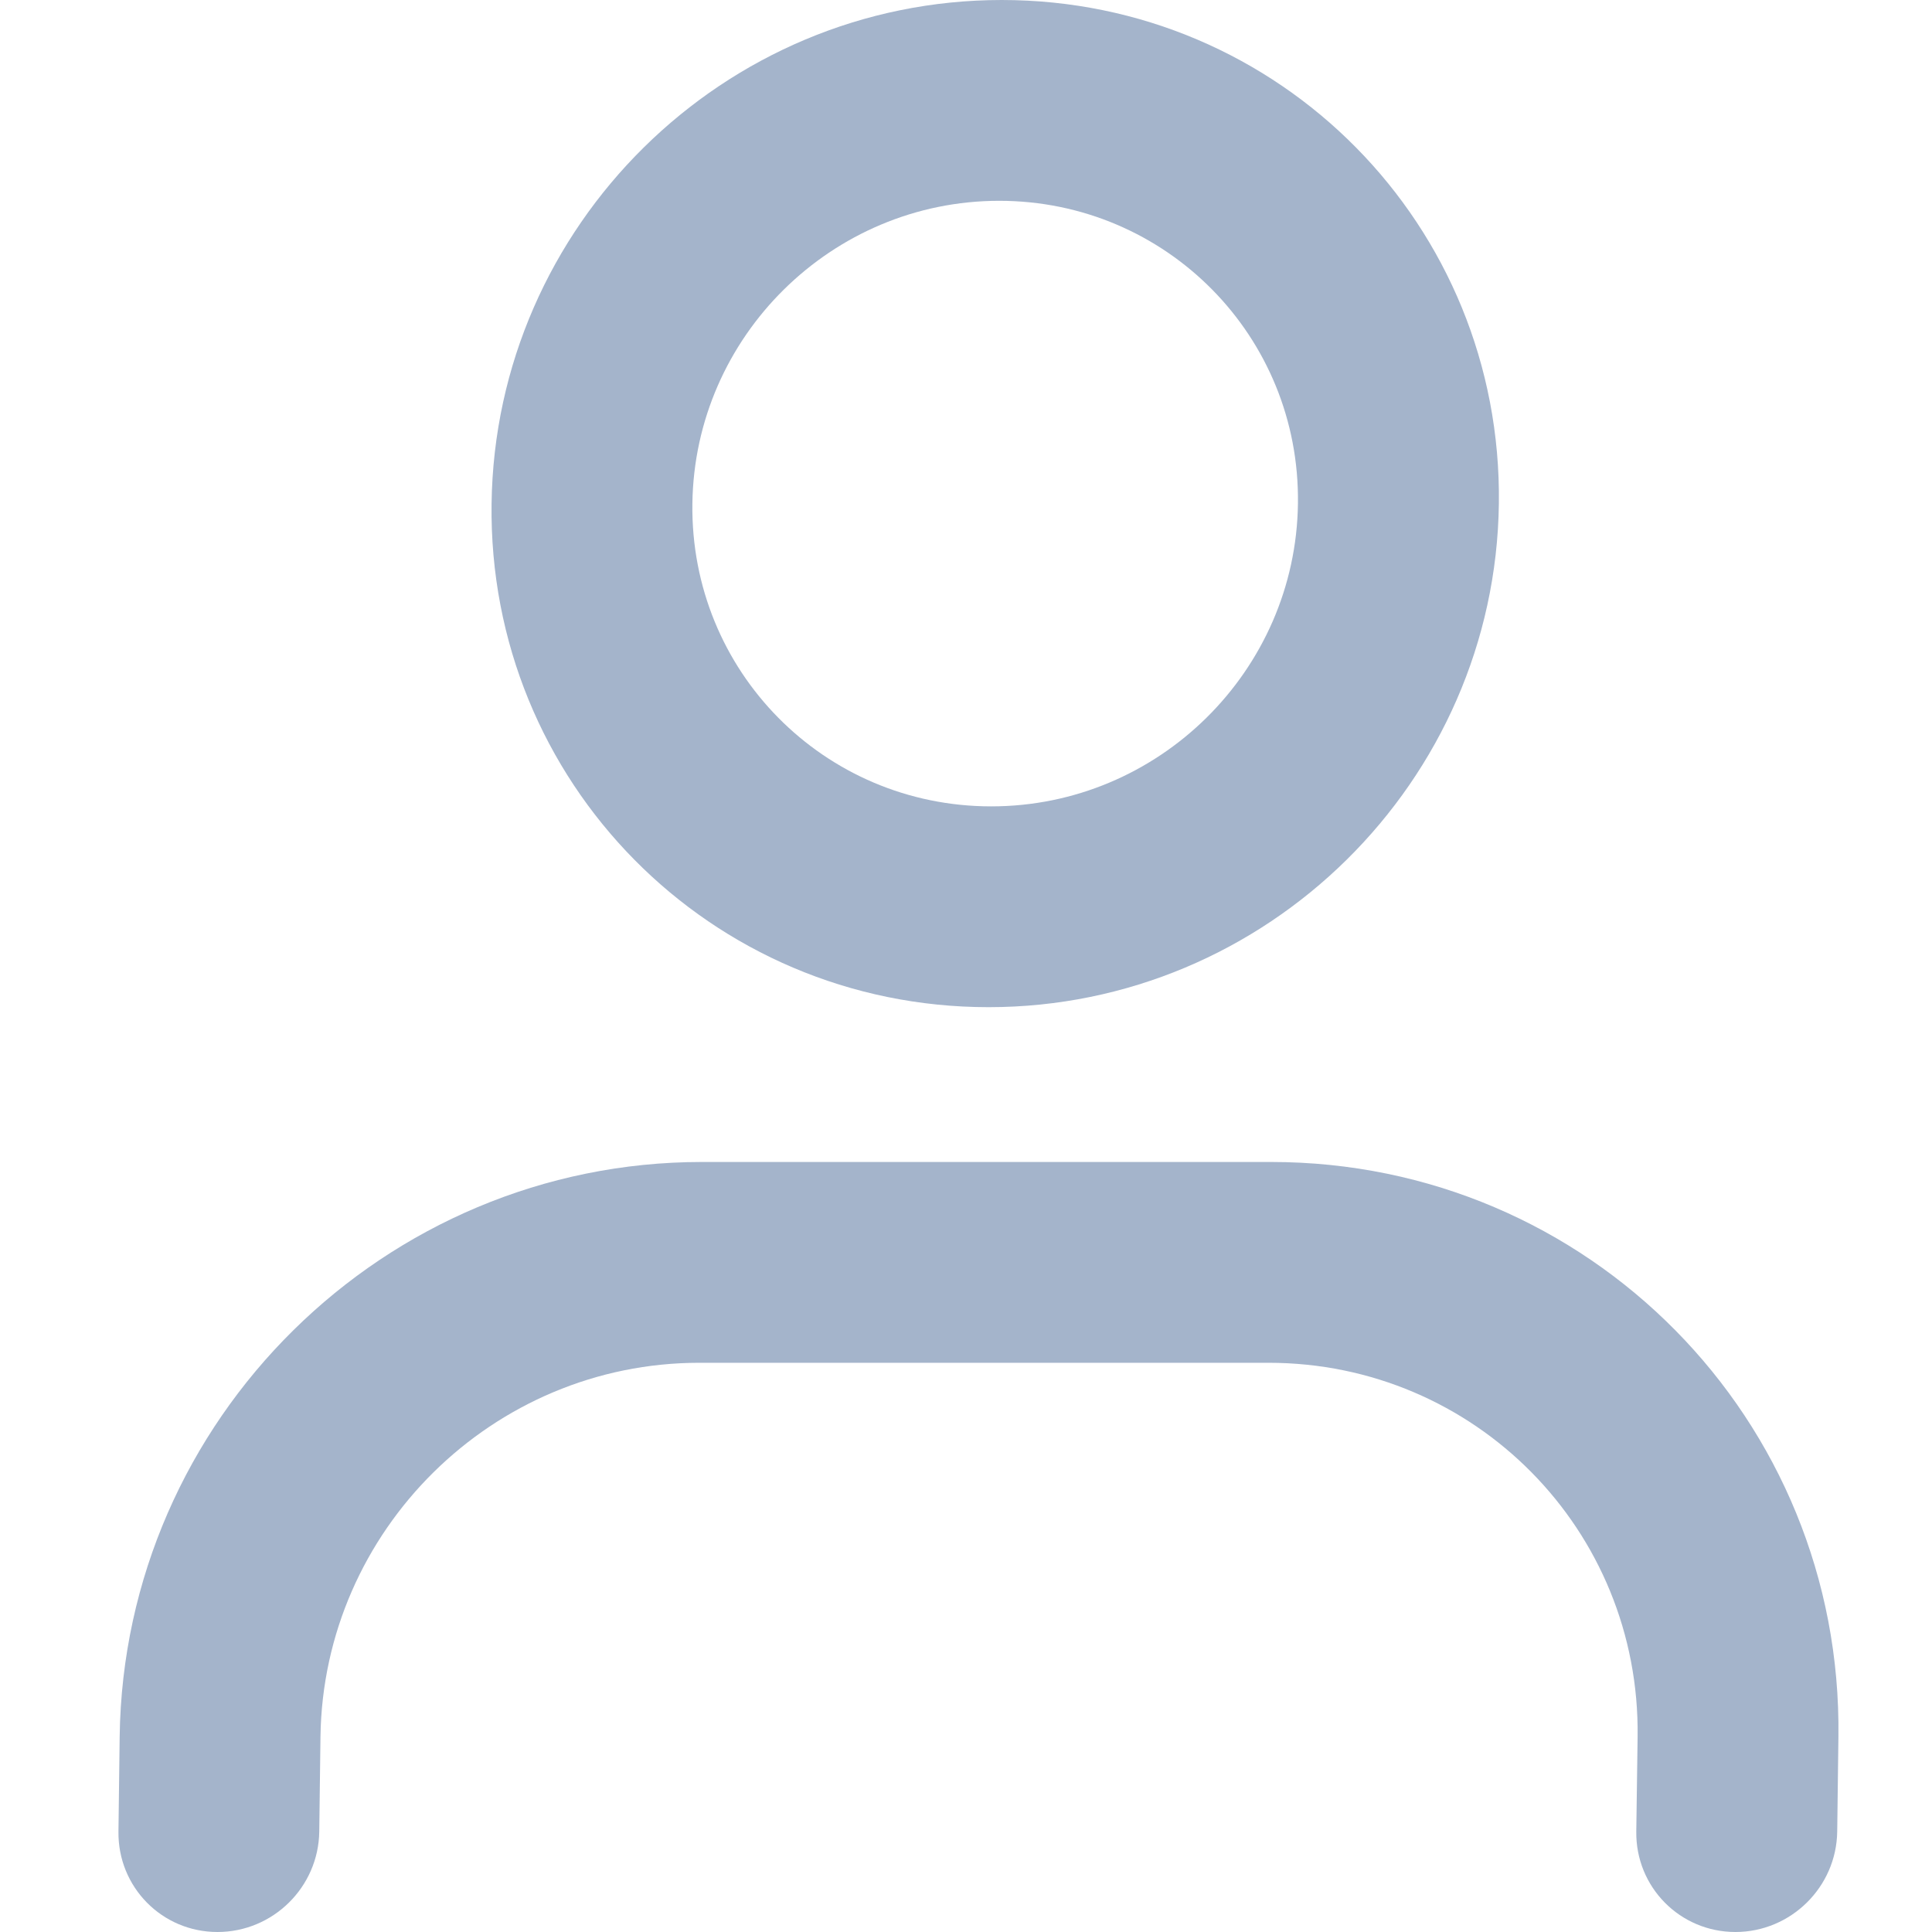 <svg width="16" height="16" viewBox="0 0 16 16" fill="none" xmlns="http://www.w3.org/2000/svg">
<g clip-path="url(#clip0_994_24418)">
<g clip-path="url(#clip1_994_24418)">
<path fill-rule="evenodd" clip-rule="evenodd" d="M8.296 0C5.993 0 4.101 1.867 4.071 4.171C4.04 6.474 5.883 8.341 8.187 8.341C10.491 8.341 12.383 6.474 12.413 4.171C12.443 1.867 10.6 0 8.296 0ZM5.734 4.171C5.752 2.786 6.89 1.663 8.275 1.663C9.659 1.663 10.768 2.786 10.749 4.171C10.731 5.556 9.594 6.678 8.209 6.678C6.824 6.678 5.716 5.556 5.734 4.171ZM5.813 9.623C3.184 9.623 1.025 11.754 0.991 14.383L0.981 15.168C0.975 15.628 1.342 16 1.801 16C2.261 16 2.638 15.628 2.644 15.168L2.654 14.383C2.677 12.673 4.081 11.286 5.791 11.286H10.505C12.216 11.286 13.584 12.673 13.562 14.383L13.551 15.168C13.545 15.628 13.913 16 14.372 16C14.831 16 15.209 15.628 15.215 15.168L15.225 14.383C15.259 11.754 13.156 9.623 10.527 9.623H5.813Z" fill="#A4B4CB"/>
</g>
</g>
<defs>
<clipPath id="clip0_994_24418">
<rect width="16" height="16" fill="white"/>
</clipPath>
<clipPath id="clip1_994_24418">
<rect width="16" height="16" fill="white"/>
</clipPath>
</defs>
</svg>

